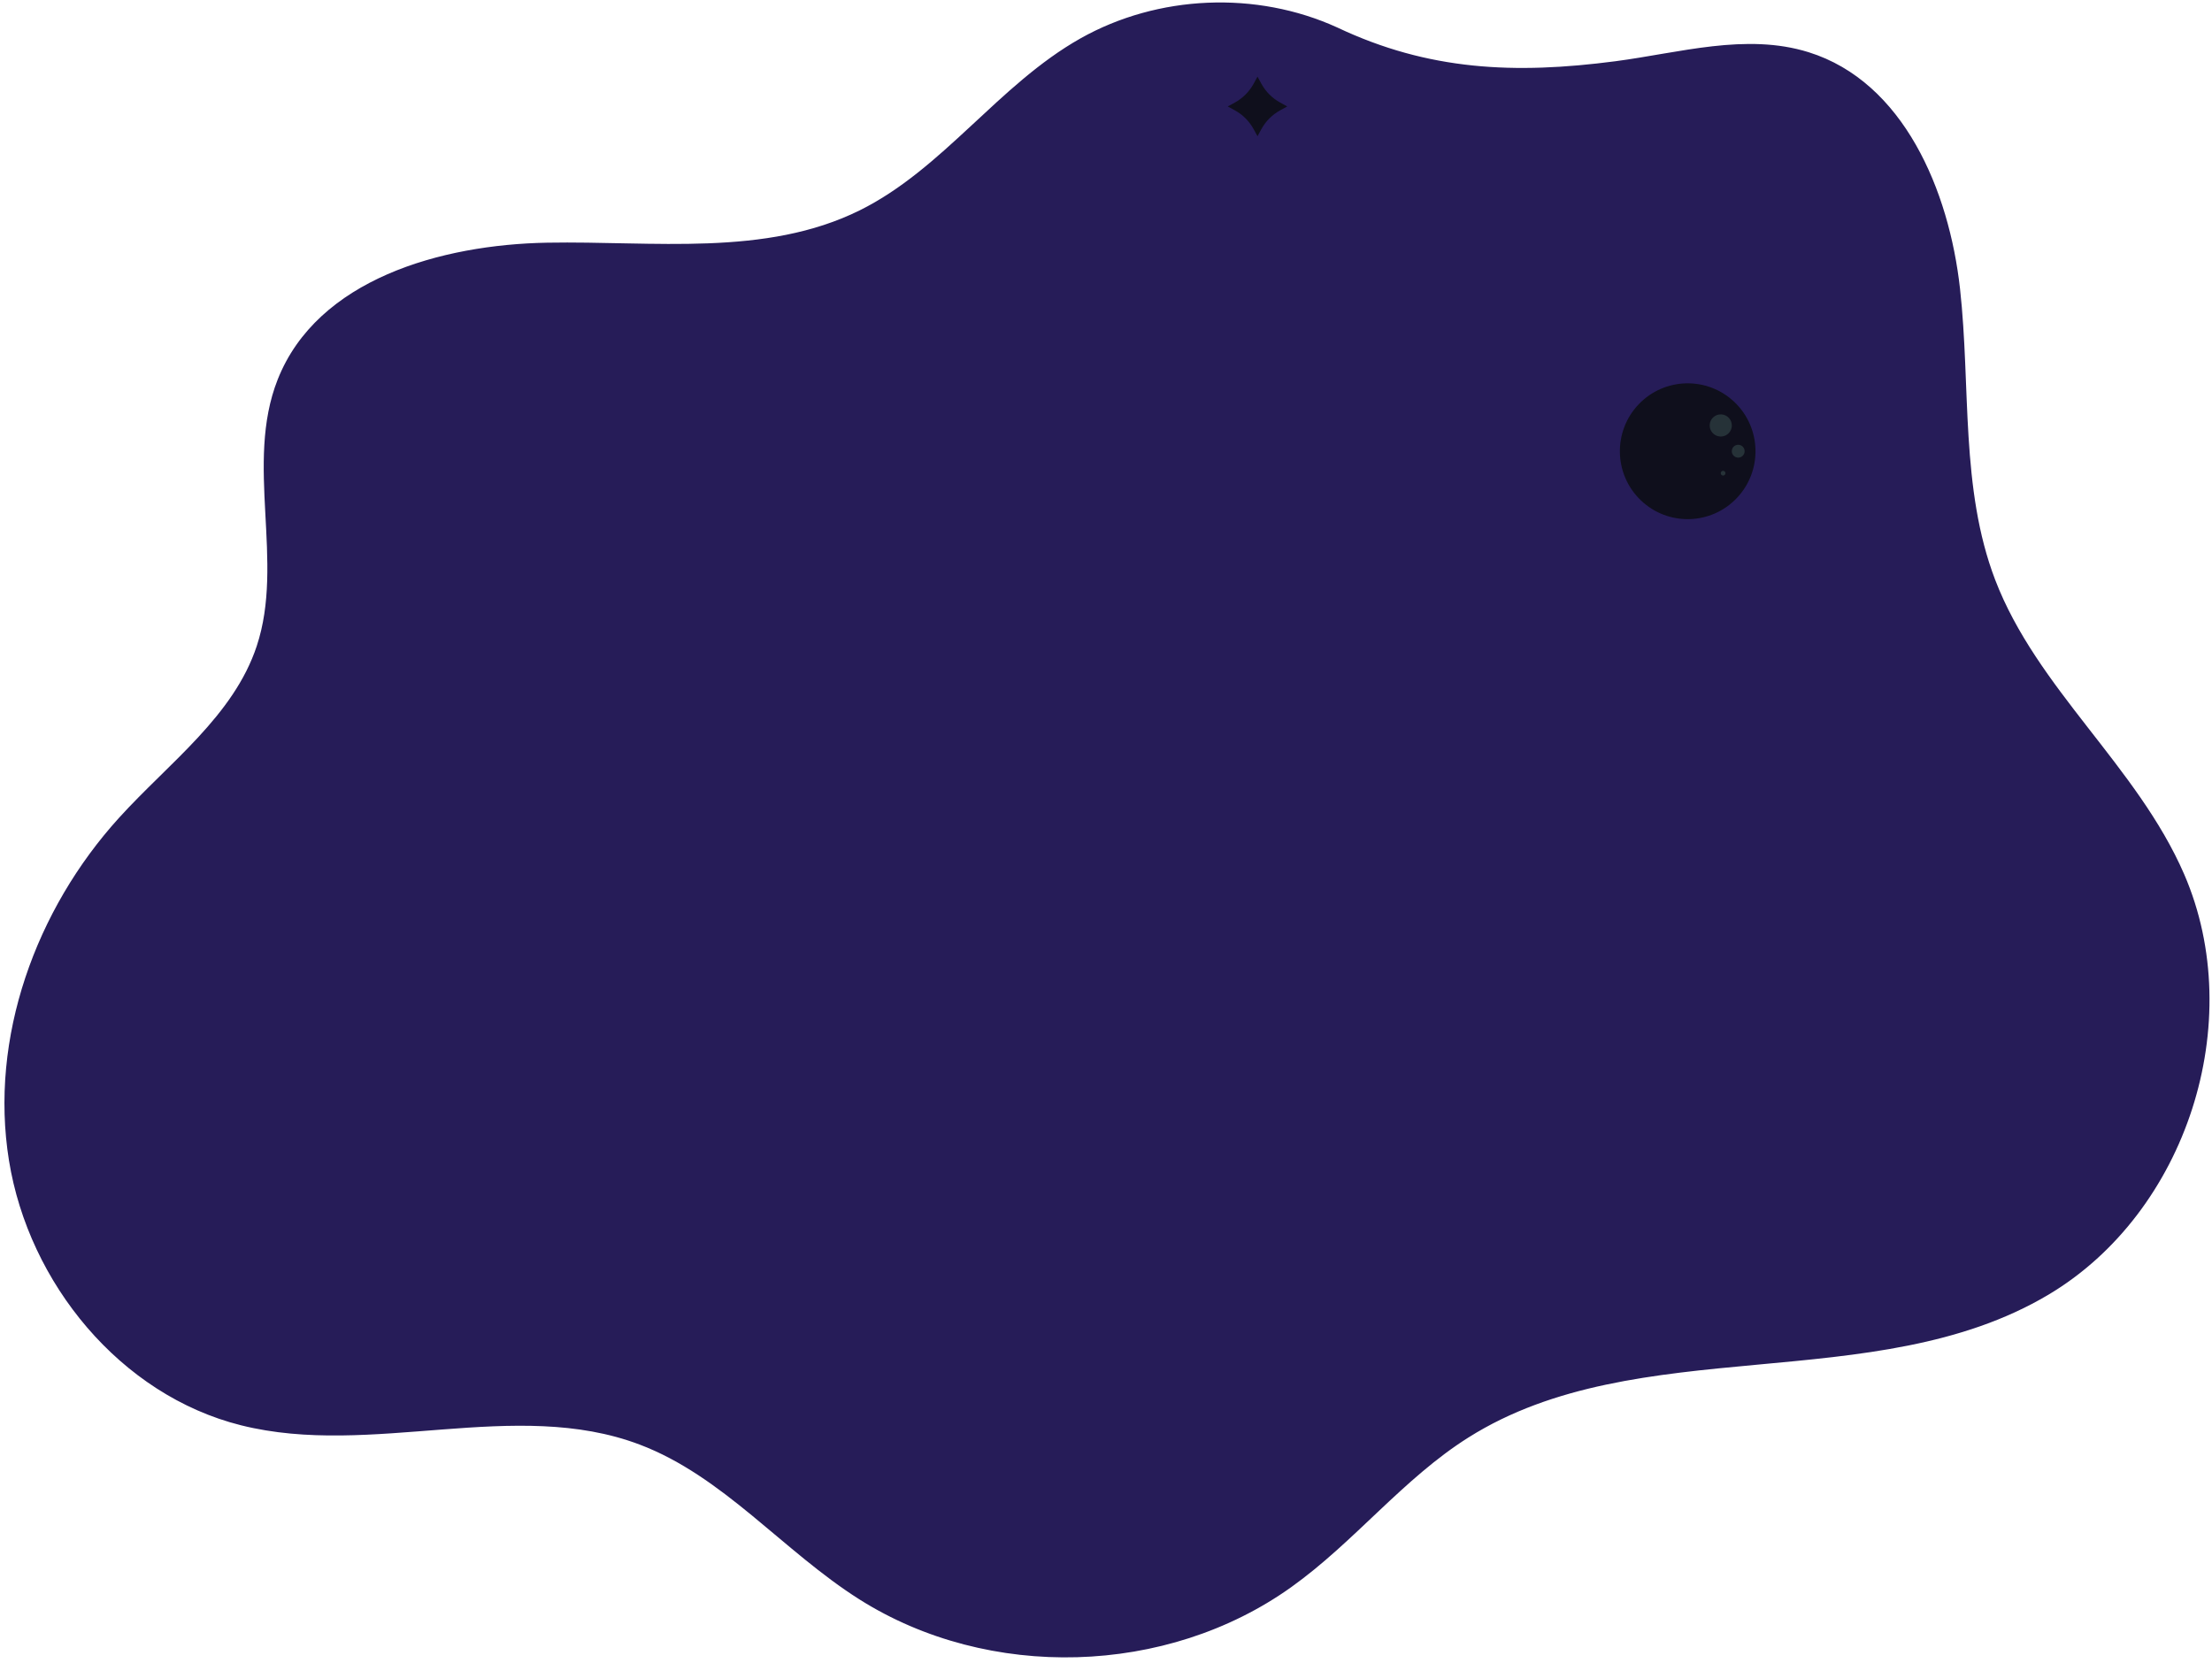 <svg width="371" height="279" viewBox="0 0 371 279" fill="none" xmlns="http://www.w3.org/2000/svg">
<path d="M224.128 4.949C210.663 -1.191 194.301 -0.493 181.407 6.766C167.737 14.47 158.439 28.64 144.381 35.613C128.43 43.523 109.596 40.77 91.8 41.088C74.004 41.405 53.475 47.228 46.925 63.802C41.389 77.805 48.153 94.212 43.417 108.501C39.496 120.346 28.63 128.208 20.251 137.443C6.335 152.771 -1.426 174.185 1.876 194.638C5.179 215.091 20.456 233.727 40.518 238.749C62.322 244.216 86.359 234.037 107.387 241.986C121.54 247.334 131.574 259.933 144.365 268.017C165.892 281.616 195.6 280.775 216.326 265.978C226.923 258.417 235.113 247.738 246.137 240.812C274.673 222.866 314.4 234.116 343.371 216.884C366.387 203.19 376.643 171.424 365.991 146.821C358.182 128.795 341.296 115.744 334.279 97.394C328.387 81.986 330.184 64.857 328.363 48.458C326.541 32.059 318.946 14.018 303.225 9.115C292.857 5.878 281.754 9.234 270.982 10.646C254.089 12.859 239.532 12.241 224.128 4.949Z" fill="#261C58" stroke="#261C58" stroke-width="0.75" stroke-miterlimit="10" stroke-linecap="round" stroke-linejoin="round"/>
<path d="M210.909 12.859L211.559 14.049C212.287 15.382 213.38 16.477 214.711 17.207L215.899 17.858L214.711 18.508C213.38 19.238 212.287 20.333 211.559 21.666L210.909 22.856L210.26 21.666C209.531 20.333 208.438 19.238 207.107 18.508L205.919 17.858L207.107 17.207C208.438 16.477 209.531 15.382 210.26 14.049L210.909 12.859Z" fill="#0F0F1C"/>
<path d="M291.28 83.576C295.622 79.028 295.461 71.816 290.922 67.467C286.383 63.118 279.183 63.279 274.842 67.826C270.5 72.373 270.66 79.585 275.2 83.934C279.739 88.283 286.939 88.123 291.28 83.576Z" fill="#0F0F1C"/>
<path d="M286.751 71.332C286.775 70.308 287.622 69.491 288.652 69.515C289.673 69.538 290.489 70.387 290.465 71.419C290.442 72.442 289.594 73.259 288.565 73.236C287.535 73.212 286.727 72.355 286.751 71.332Z" fill="#263238"/>
<path d="M290.458 75.671C290.474 75.076 290.965 74.6 291.559 74.616C292.153 74.632 292.628 75.124 292.612 75.719C292.596 76.314 292.105 76.79 291.511 76.774C290.917 76.758 290.442 76.266 290.458 75.671Z" fill="#263238"/>
<path d="M289.008 78.988C289.23 78.996 289.404 79.178 289.396 79.392C289.388 79.614 289.206 79.789 288.992 79.781C288.771 79.773 288.596 79.591 288.604 79.376C288.612 79.154 288.794 78.98 289.008 78.988Z" fill="#263238"/>
</svg>
